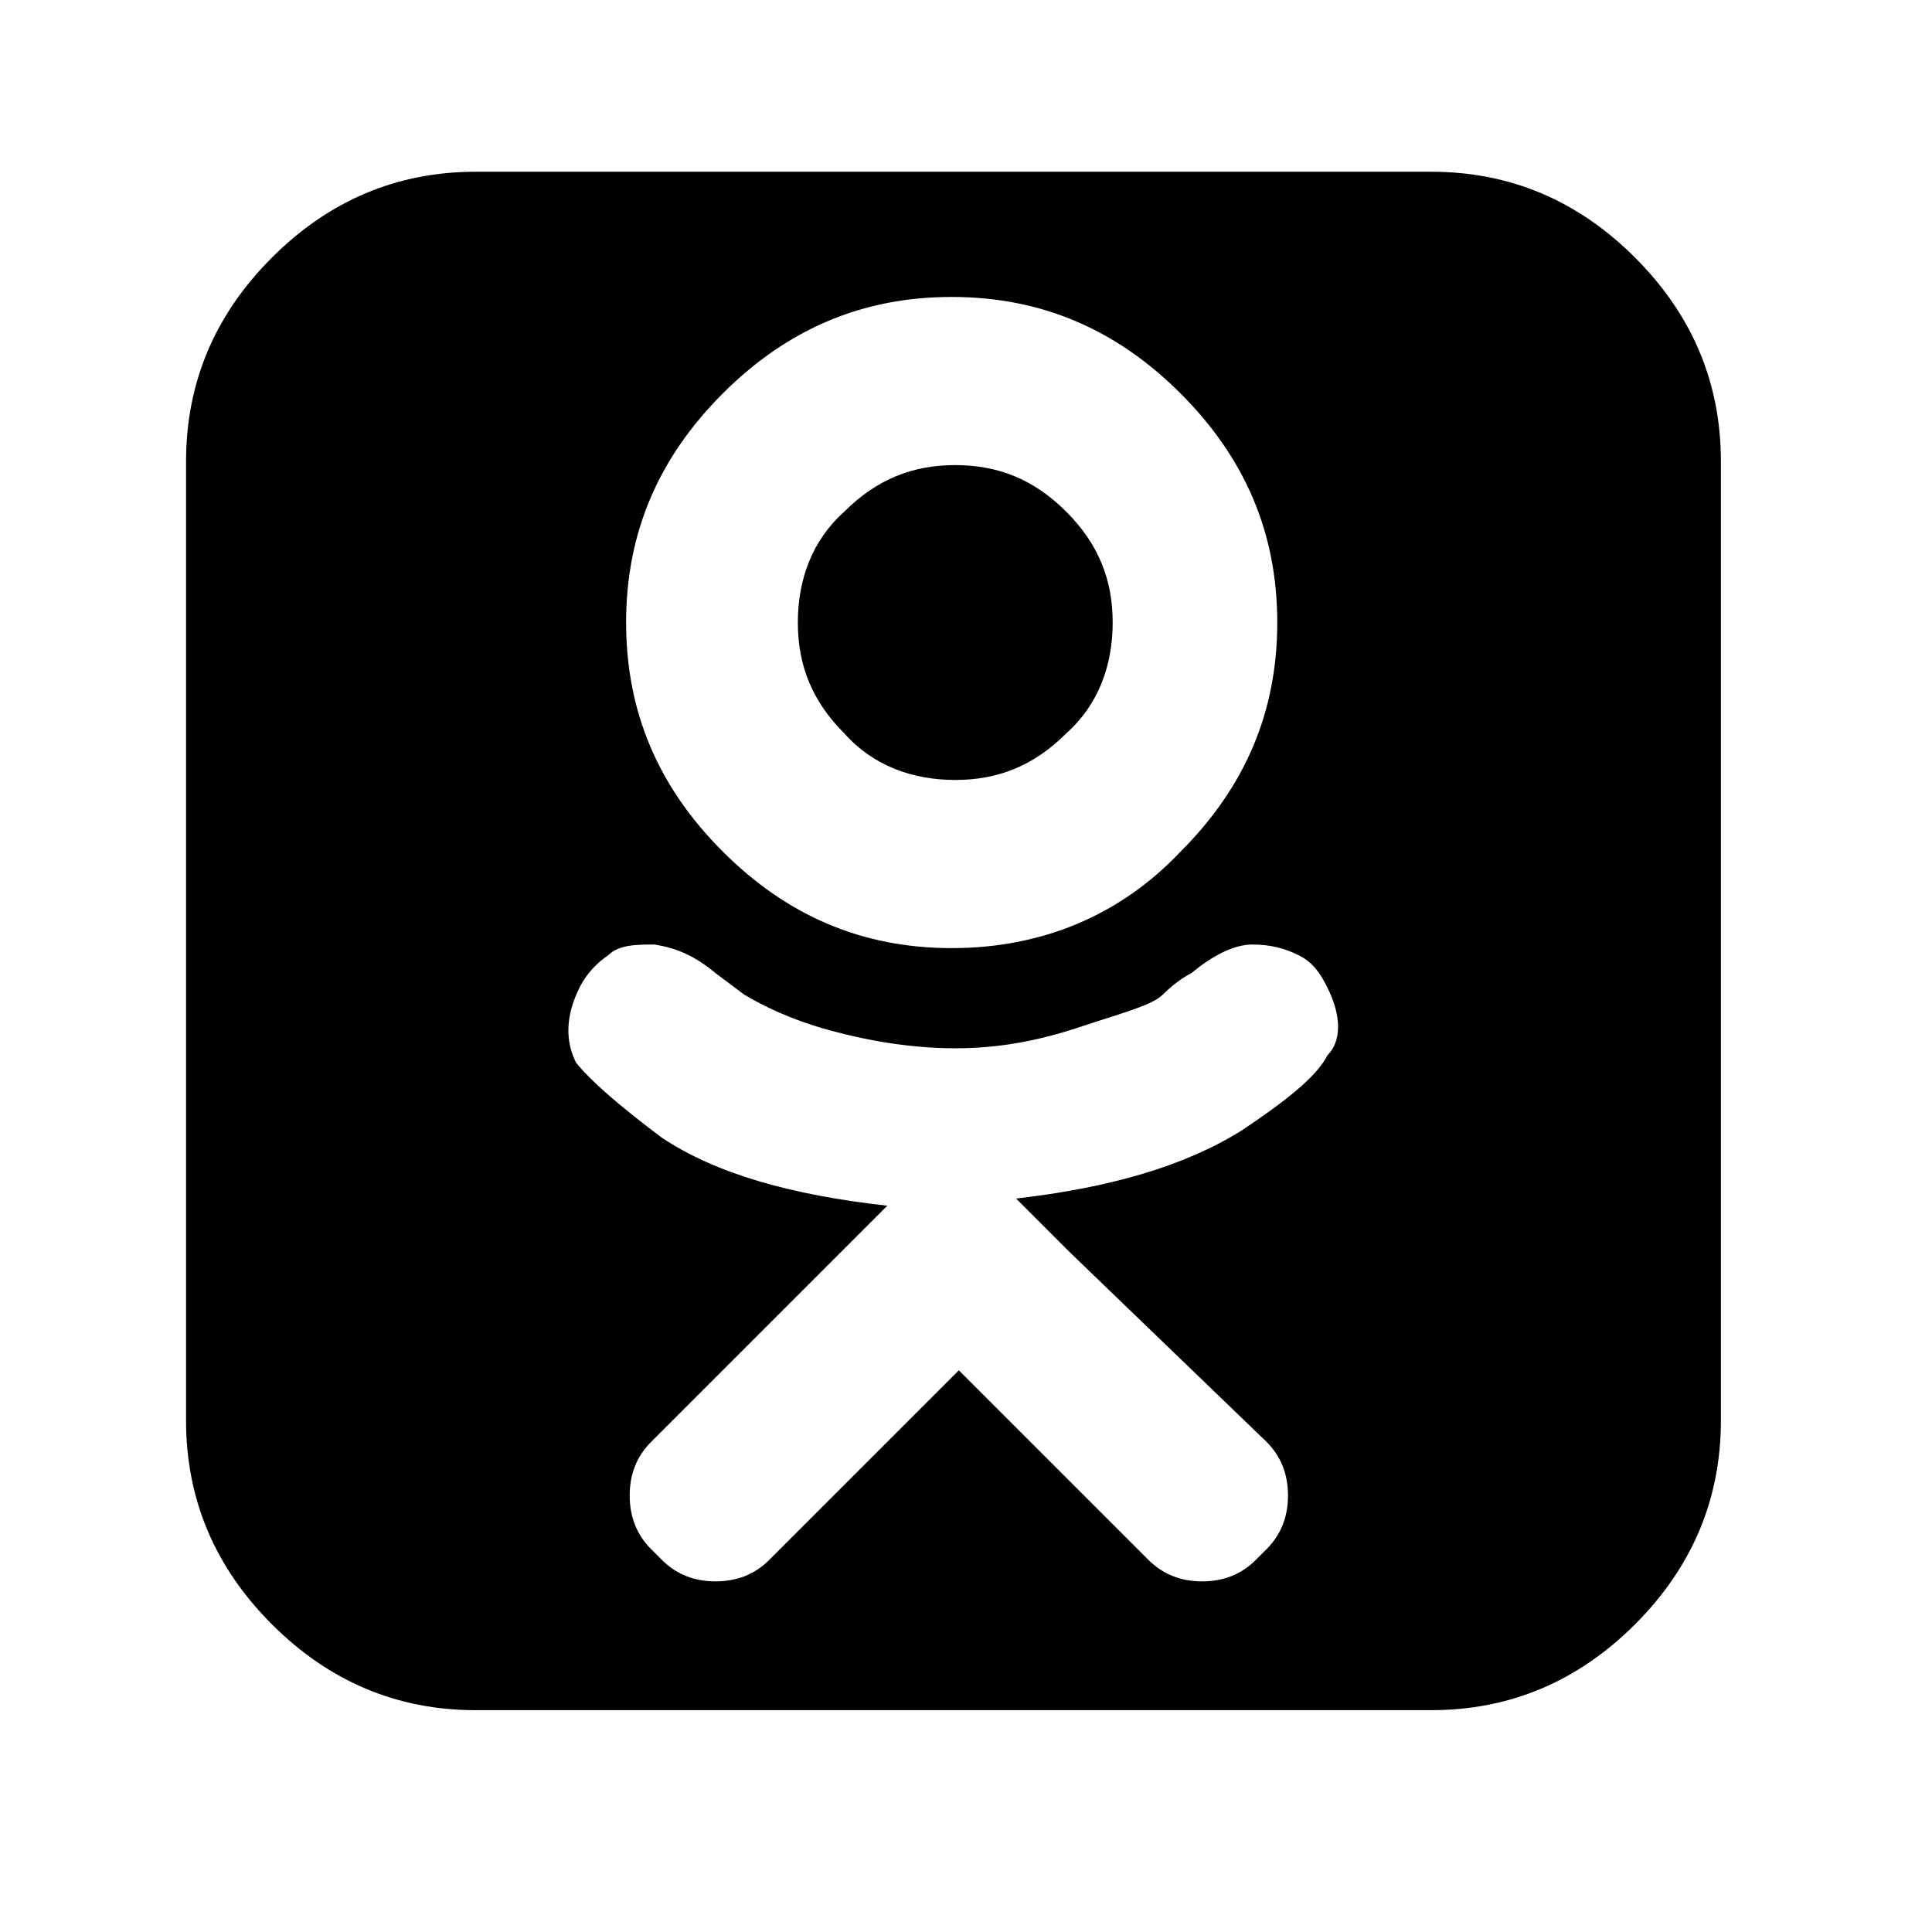 <?xml version="1.0" encoding="utf-8"?>
<!-- Generator: Adobe Illustrator 21.1.0, SVG Export Plug-In . SVG Version: 6.00 Build 0)  -->
<svg version="1.1" id="Layer_1" xmlns="http://www.w3.org/2000/svg" xmlns:xlink="http://www.w3.org/1999/xlink" x="0px" y="0px"
	 viewBox="0 0 54 54" style="enable-background:new 0 0 54 54;" xml:space="preserve">
<style type="text/css">
	.st0{fill:none;}
</style>
<g>
	<rect x="-0.2" y="0.1" class="st0" width="53.8" height="53.4"/>
	<path d="M48.1,12.9v26.8c0,2.2-0.8,4.1-2.4,5.7c-1.6,1.6-3.5,2.4-5.7,2.4H13.3c-2.2,0-4.1-0.8-5.7-2.4c-1.6-1.6-2.4-3.5-2.4-5.7
		V12.9c0-2.2,0.8-4.1,2.4-5.7c1.6-1.6,3.5-2.4,5.7-2.4H40c2.2,0,4.1,0.8,5.7,2.4C47.3,8.8,48.1,10.7,48.1,12.9z M37.1,27.6
		c-0.2-0.4-0.4-0.7-0.8-0.9s-0.8-0.3-1.3-0.3c-0.5,0-1.1,0.3-1.7,0.8c-0.2,0.1-0.5,0.3-0.8,0.6s-1.1,0.5-2.3,0.9
		c-1.2,0.4-2.3,0.6-3.5,0.6c-1.2,0-2.4-0.2-3.5-0.5c-1.1-0.3-1.9-0.7-2.4-1L20,27.2c-0.6-0.5-1.1-0.7-1.7-0.8c-0.5,0-1,0-1.3,0.3
		c-0.3,0.2-0.6,0.5-0.8,0.9c-0.4,0.8-0.4,1.5-0.1,2.1c0.4,0.5,1.2,1.2,2.4,2.1c1.5,1,3.6,1.6,6.3,1.9L23.5,35
		c-2.6,2.6-4.4,4.4-5.3,5.3c-0.4,0.4-0.6,0.9-0.6,1.5s0.2,1.1,0.6,1.5l0.3,0.3c0.4,0.4,0.9,0.6,1.5,0.6c0.6,0,1.1-0.2,1.5-0.6
		l5.3-5.3c2.1,2.1,3.9,3.9,5.3,5.3c0.4,0.4,0.9,0.6,1.5,0.6s1.1-0.2,1.5-0.6l0.3-0.3c0.4-0.4,0.6-0.9,0.6-1.5s-0.2-1.1-0.6-1.5
		L29.9,35l-1.5-1.5c2.6-0.3,4.7-0.9,6.3-1.9c1.2-0.8,2.1-1.5,2.4-2.1C37.5,29.1,37.5,28.4,37.1,27.6z M33,23.8
		c1.8-1.8,2.7-3.9,2.7-6.4c0-2.5-0.9-4.6-2.7-6.4s-3.9-2.7-6.4-2.7c-2.5,0-4.6,0.9-6.4,2.7c-1.8,1.8-2.7,3.9-2.7,6.4
		c0,2.5,0.9,4.6,2.7,6.4c1.8,1.8,3.9,2.7,6.4,2.7C29.1,26.5,31.3,25.6,33,23.8z M29.8,14.3c0.9,0.9,1.3,1.9,1.3,3.1
		c0,1.2-0.4,2.3-1.3,3.1c-0.9,0.9-1.9,1.3-3.1,1.3c-1.2,0-2.3-0.4-3.1-1.3c-0.9-0.9-1.3-1.9-1.3-3.1c0-1.2,0.4-2.3,1.3-3.1
		c0.9-0.9,1.9-1.3,3.1-1.3C27.9,13,28.9,13.4,29.8,14.3z"/>
</g>
</svg>
